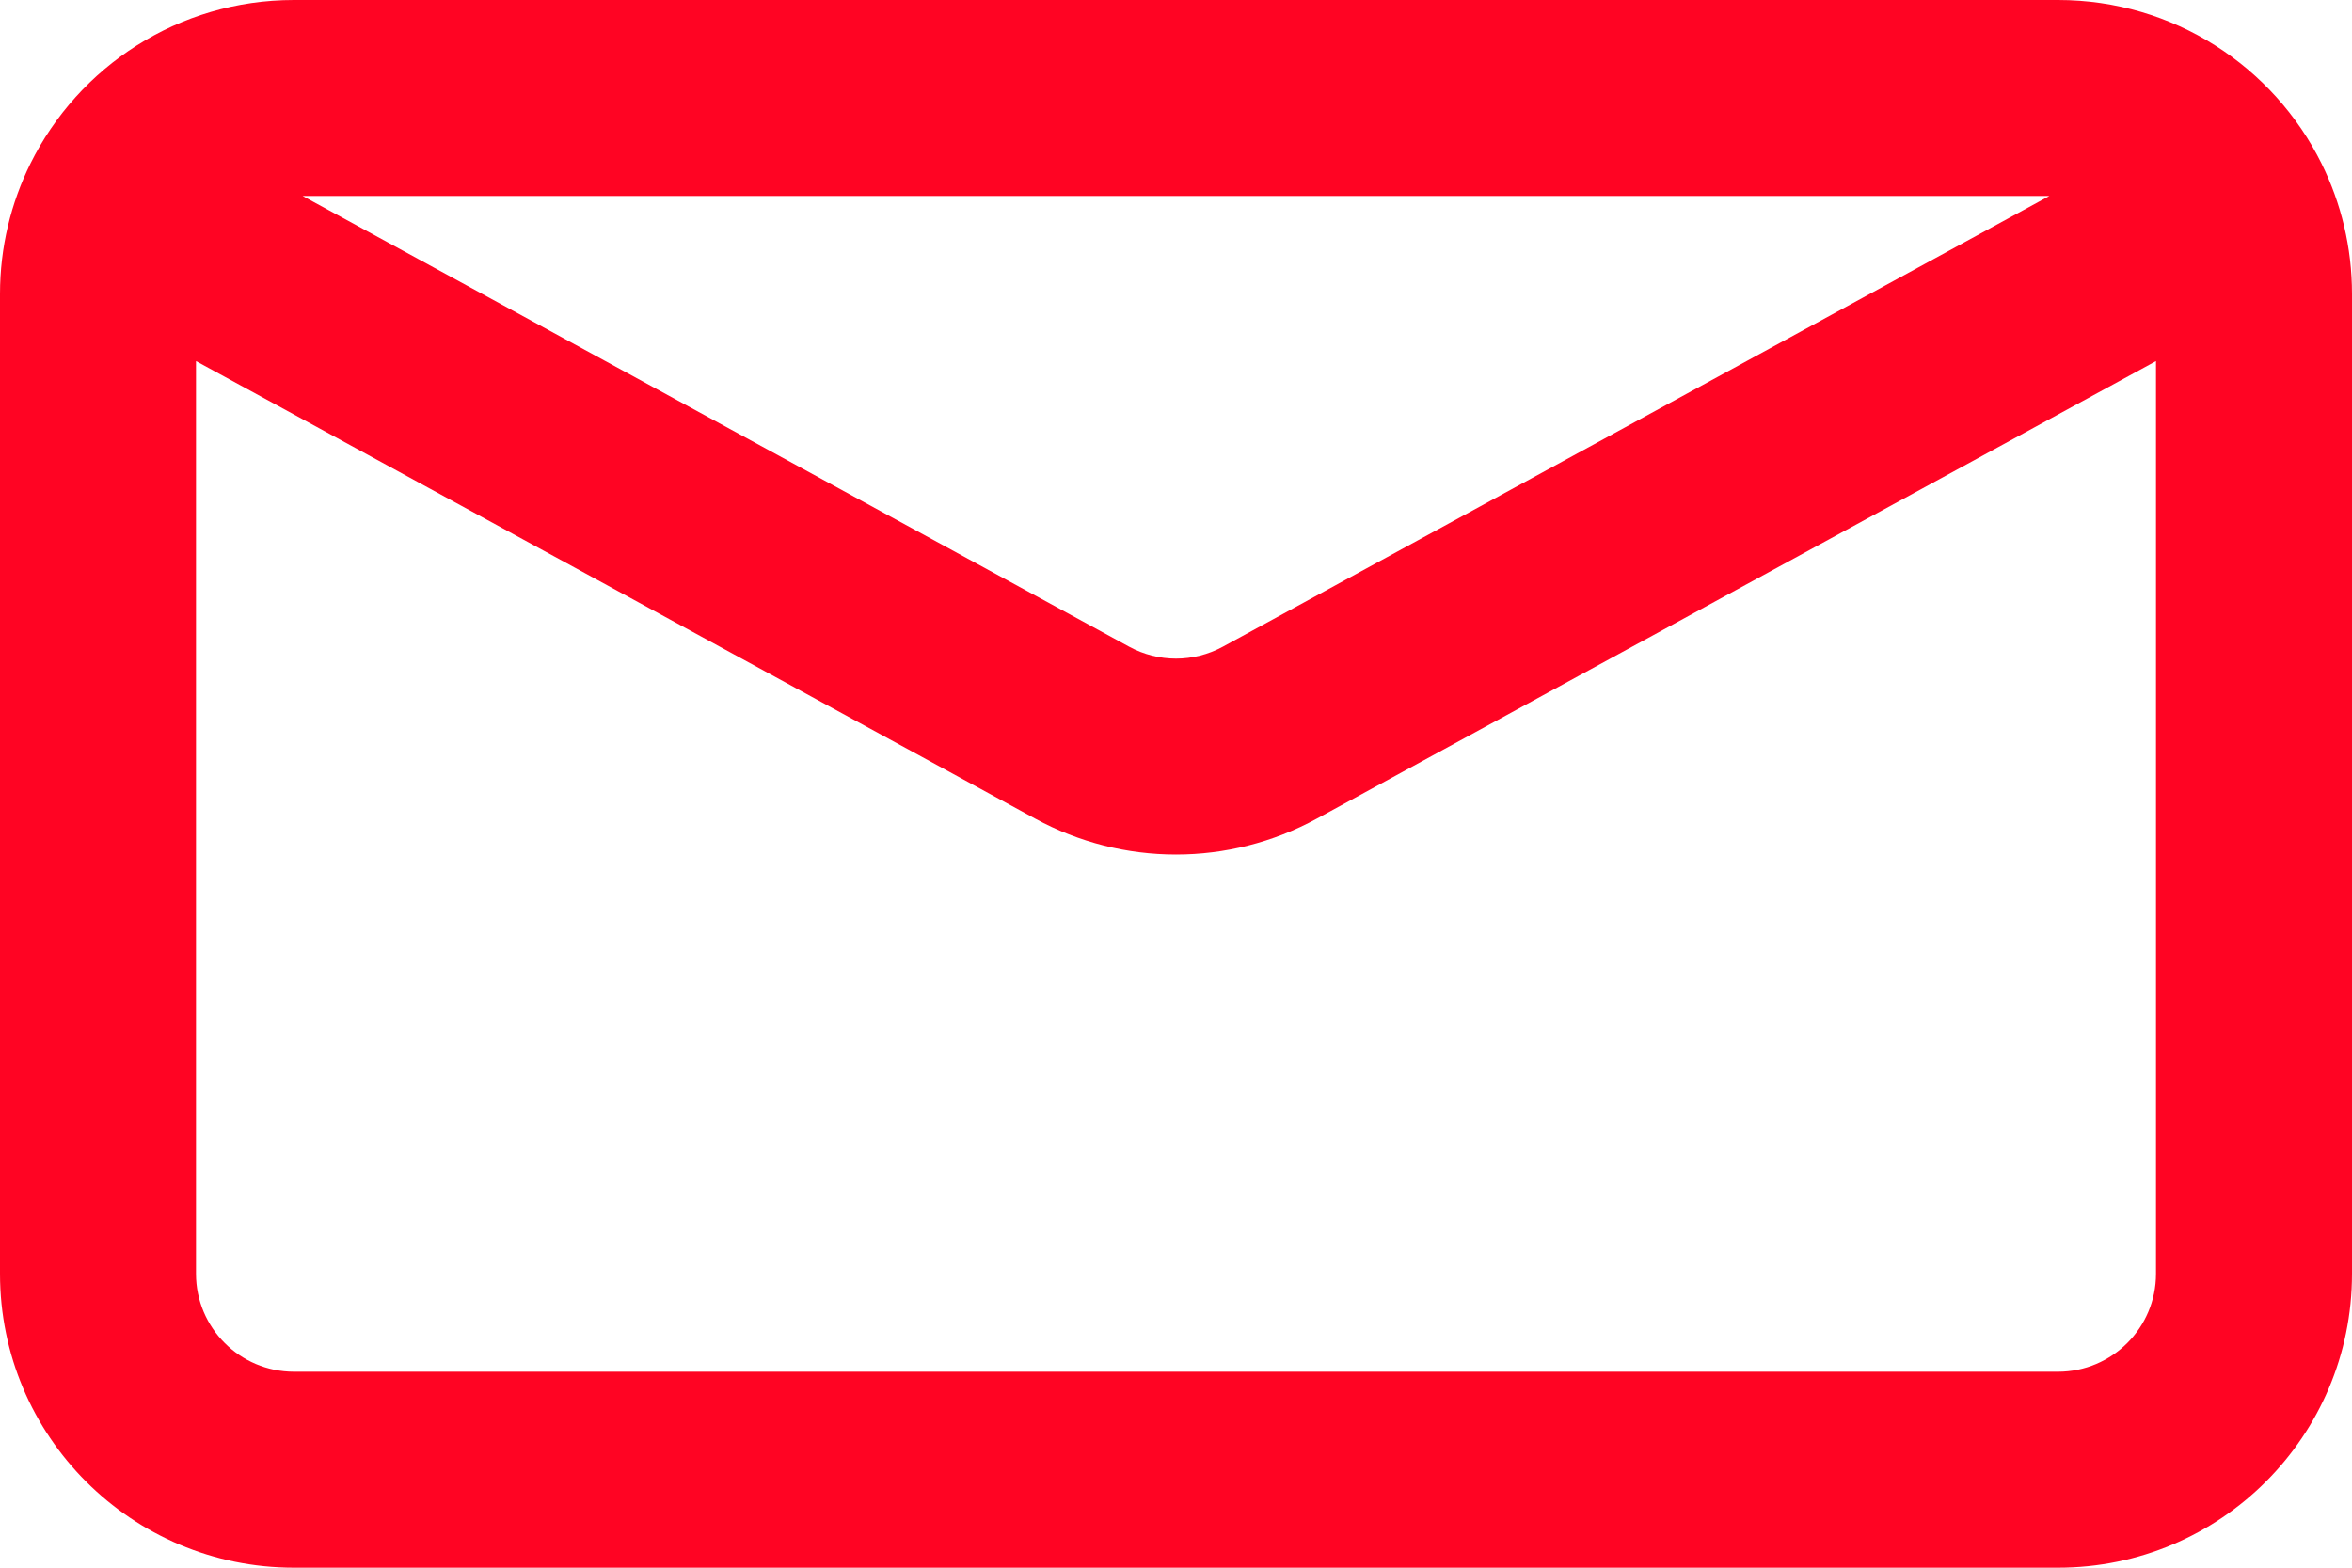 <svg width="18" height="12" viewBox="0 0 18 12" fill="none" xmlns="http://www.w3.org/2000/svg">
<path fill-rule="evenodd" clip-rule="evenodd" d="M0.233 1.252C0.6 0.511 1.364 0 2.25 0H15.75C16.636 0 17.4 0.511 17.767 1.252C17.916 1.553 18 1.893 18 2.25V9.75C18 10.993 16.993 12 15.75 12H2.25C1.007 12 0 10.993 0 9.75V2.25C0 1.893 0.084 1.553 0.233 1.252ZM2.316 1.5L8.641 4.95C8.865 5.072 9.135 5.072 9.359 4.95L15.684 1.5H2.316ZM16.5 2.764L10.078 6.266C9.406 6.633 8.594 6.633 7.922 6.266L1.5 2.764V9.75C1.5 10.164 1.836 10.5 2.25 10.5H15.75C16.164 10.5 16.5 10.164 16.5 9.75V2.764Z" fill="#FF0423"/>
</svg>
